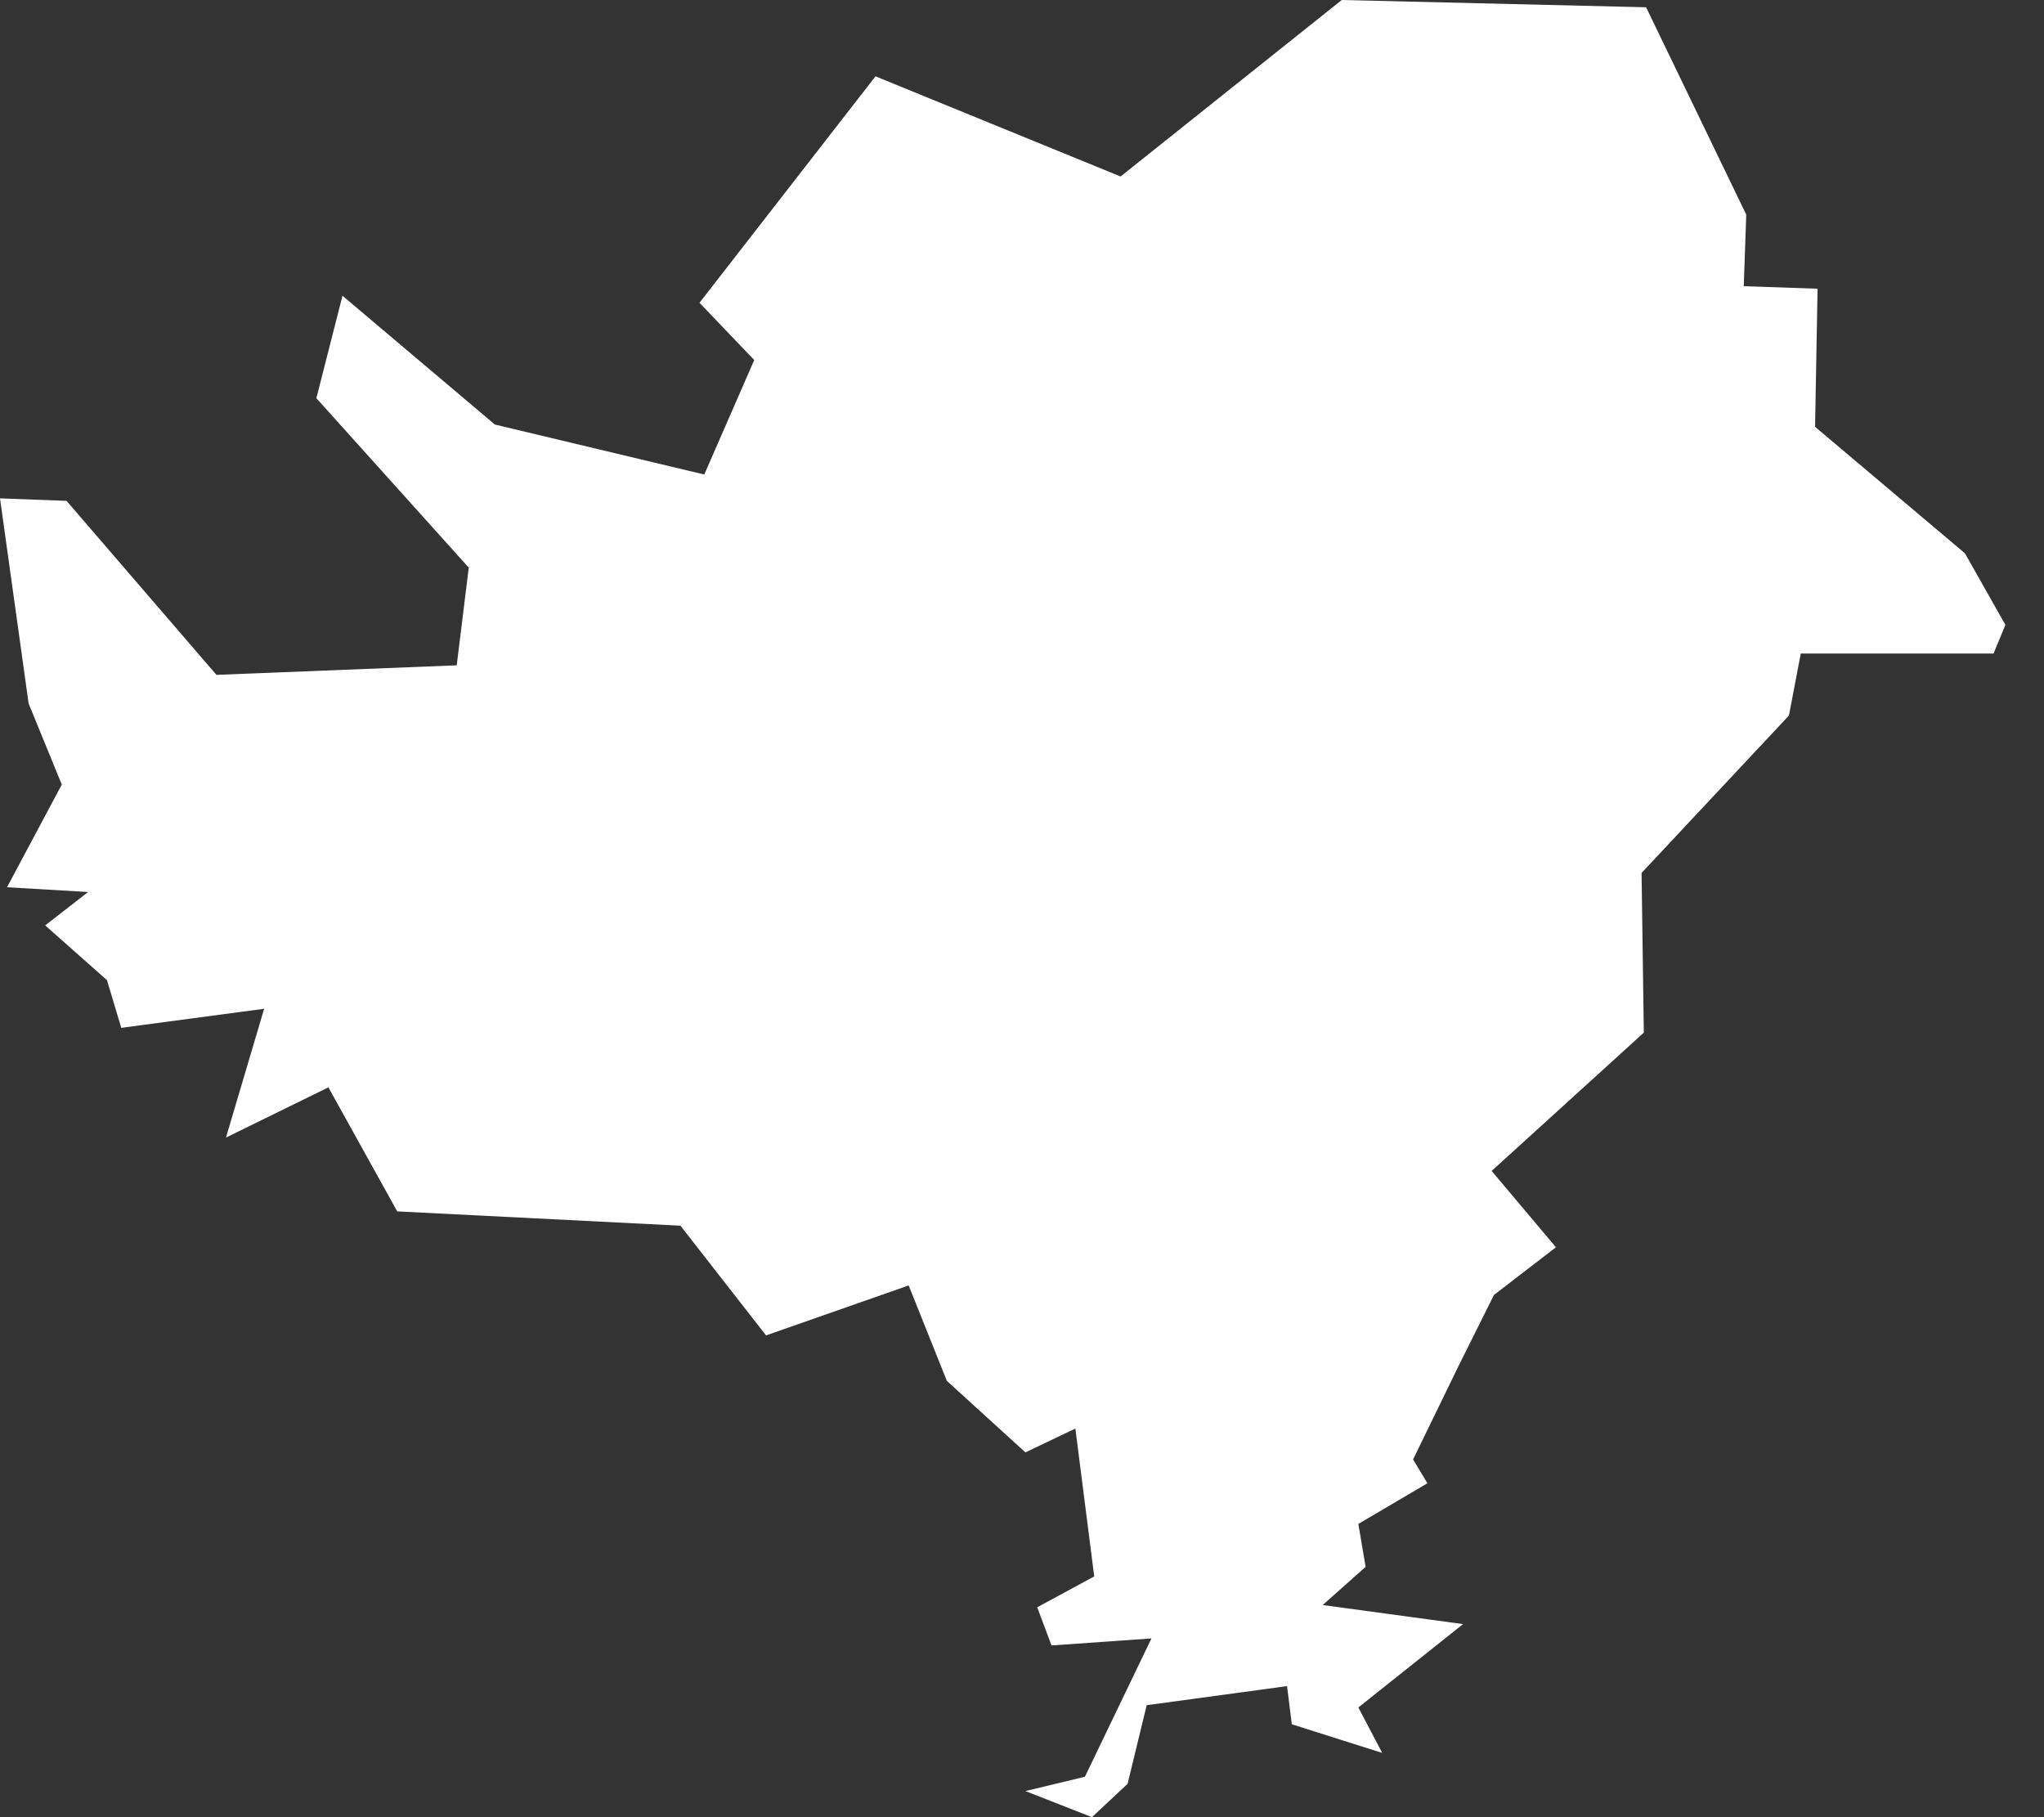 <svg width="9" height="8" viewBox="0 0 9 8" fill="none" xmlns="http://www.w3.org/2000/svg">
<rect x="0" y="0" width="9" height="8" fill="#333333" stroke="none"/>
<path fill-rule="evenodd" clip-rule="evenodd" d="M2.011 2.929L2.064 2.499L1.393 1.753L1.508 1.302L2.179 1.869L3.101 2.089L3.321 1.585L3.08 1.333L3.855 0.336L4.934 0.777L5.908 0L7.248 0.032L7.689 0.945L7.678 1.26L8.003 1.271L7.992 1.879L8.652 2.436L8.83 2.751L8.778 2.877H7.929L7.877 3.15L7.228 3.843L7.238 4.546L6.568 5.155L6.851 5.491L6.578 5.701L6.421 6.016L6.222 6.425L6.285 6.53L5.981 6.709L6.013 6.898L5.824 7.066L6.442 7.15L5.981 7.517L6.086 7.717L5.688 7.591L5.667 7.423L5.049 7.507L4.965 7.853L4.808 8L4.515 7.885L4.777 7.822L5.07 7.213L4.63 7.244L4.567 7.076L4.818 6.94L4.735 6.289L4.515 6.394L4.169 6.079L4.001 5.659L3.373 5.879L2.996 5.396L1.749 5.333L1.446 4.787L0.995 5.008L1.163 4.441L0.534 4.525L0.471 4.315L0.199 4.074L0.388 3.927L0.031 3.906L0.272 3.454L0.126 3.097L0 2.194L0.293 2.205L0.953 2.971L2.011 2.929Z" fill="white"/>
</svg>
